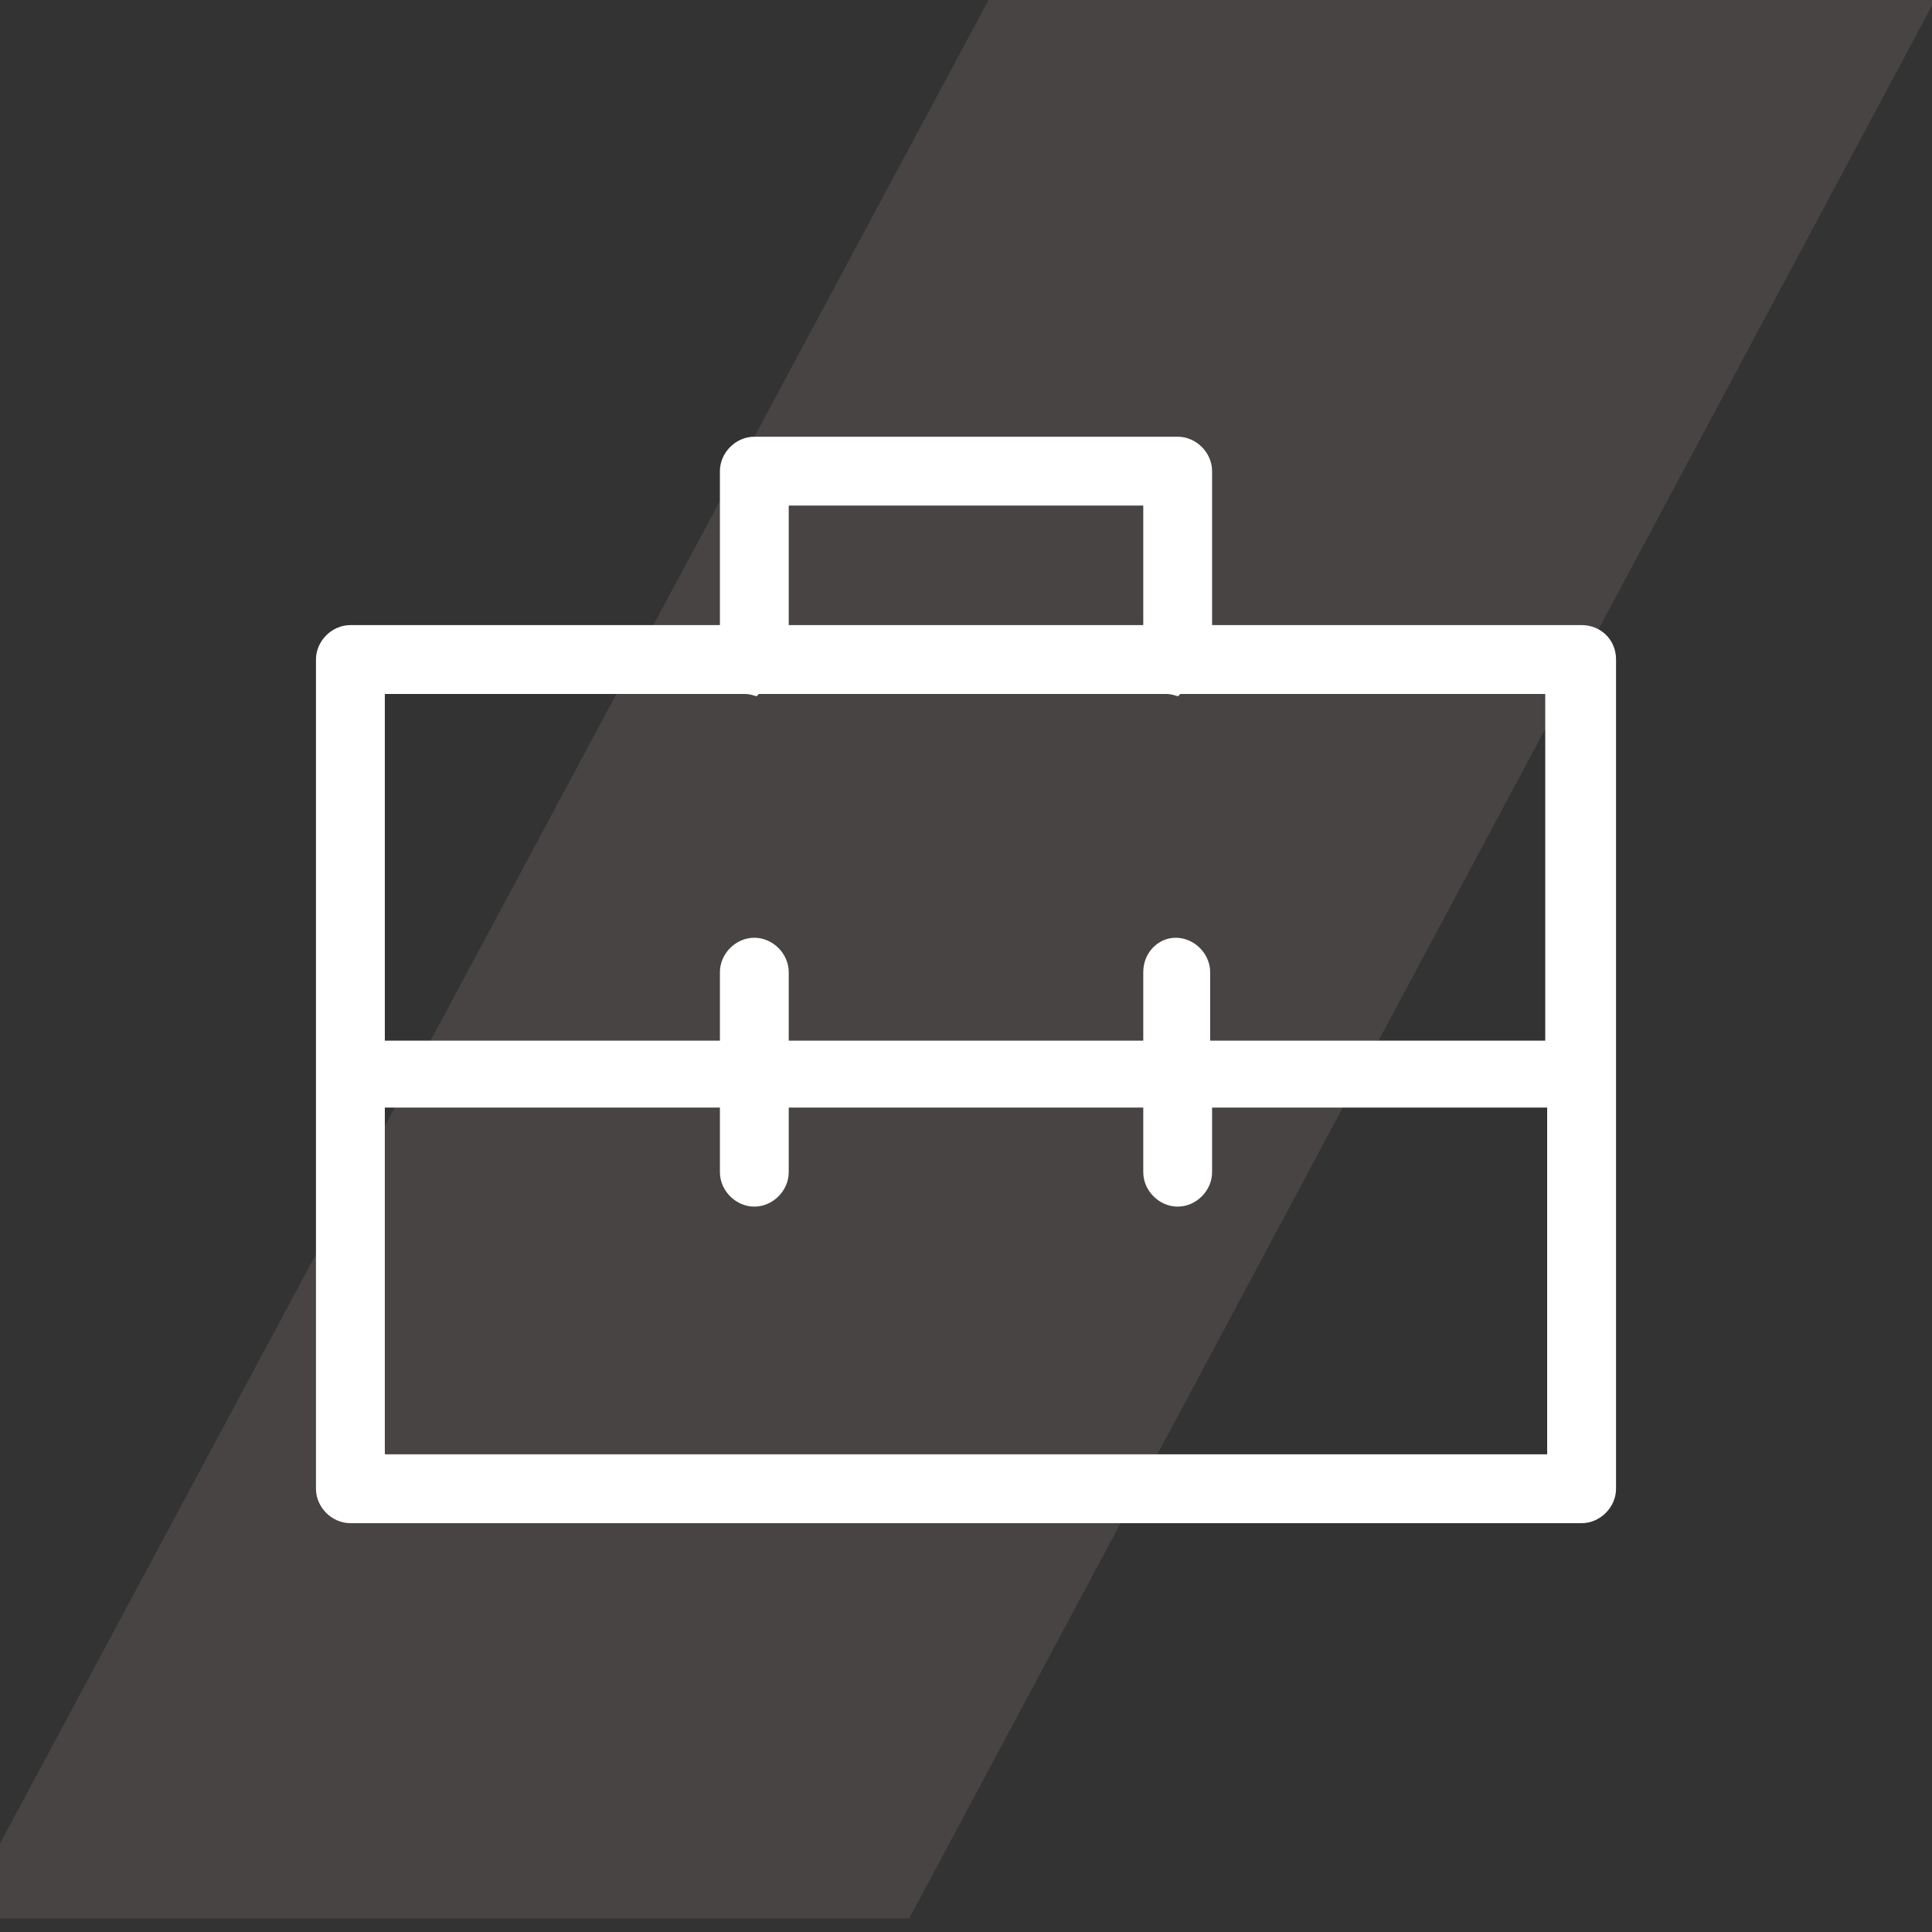 <svg width="48" height="48" viewBox="0 0 48 48" fill="none" xmlns="http://www.w3.org/2000/svg">
<rect x="0" y="0" width="48" height="48" fill="#333333" stroke="none"/>
<g clip-path="url(#clip0_2474_5245)">
<path opacity="0.1" d="M-1 47.666H22.588L48.253 -0.334H24.739L-1 47.666Z" fill="#FFE3D8"/>
<path fill-rule="evenodd" clip-rule="evenodd" d="M29.964 11.705V15.68H39.295C39.684 15.68 40 15.972 40 16.385V36.987C40 37.365 39.672 37.693 39.295 37.693H8.705C8.328 37.693 8 37.365 8 36.987V16.385C8 16.008 8.328 15.68 8.705 15.68H18.036V11.705C18.036 11.328 18.364 11 18.741 11H29.259C29.636 11 29.964 11.328 29.964 11.705ZM28.554 12.411H19.446V15.68H28.554V12.411ZM28.97 17.091H18.795L18.755 17.13C18.706 17.116 18.61 17.091 18.5 17.091H9.411V26.005H18.036V24.153C18.036 23.776 18.364 23.448 18.741 23.448C19.118 23.448 19.446 23.776 19.446 24.153V26.005H28.554V24.153C28.554 23.751 28.858 23.448 29.211 23.448C29.588 23.448 29.916 23.776 29.916 24.153V26.005H38.541V17.091H29.265L29.225 17.13C29.176 17.116 29.08 17.091 28.97 17.091ZM9.411 27.368V36.282H38.589V27.368H29.964V29.123C29.964 29.5 29.636 29.828 29.259 29.828C28.882 29.828 28.554 29.5 28.554 29.123V27.368H19.446V29.123C19.446 29.5 19.118 29.828 18.741 29.828C18.364 29.828 18.036 29.5 18.036 29.123V27.368H9.411Z" fill="white" stroke="white" stroke-width="0.3"/>
</g>
<defs>
<clipPath id="clip0_2474_5245">
<rect width="48" height="48" fill="white"/>
</clipPath>
</defs>
</svg>
